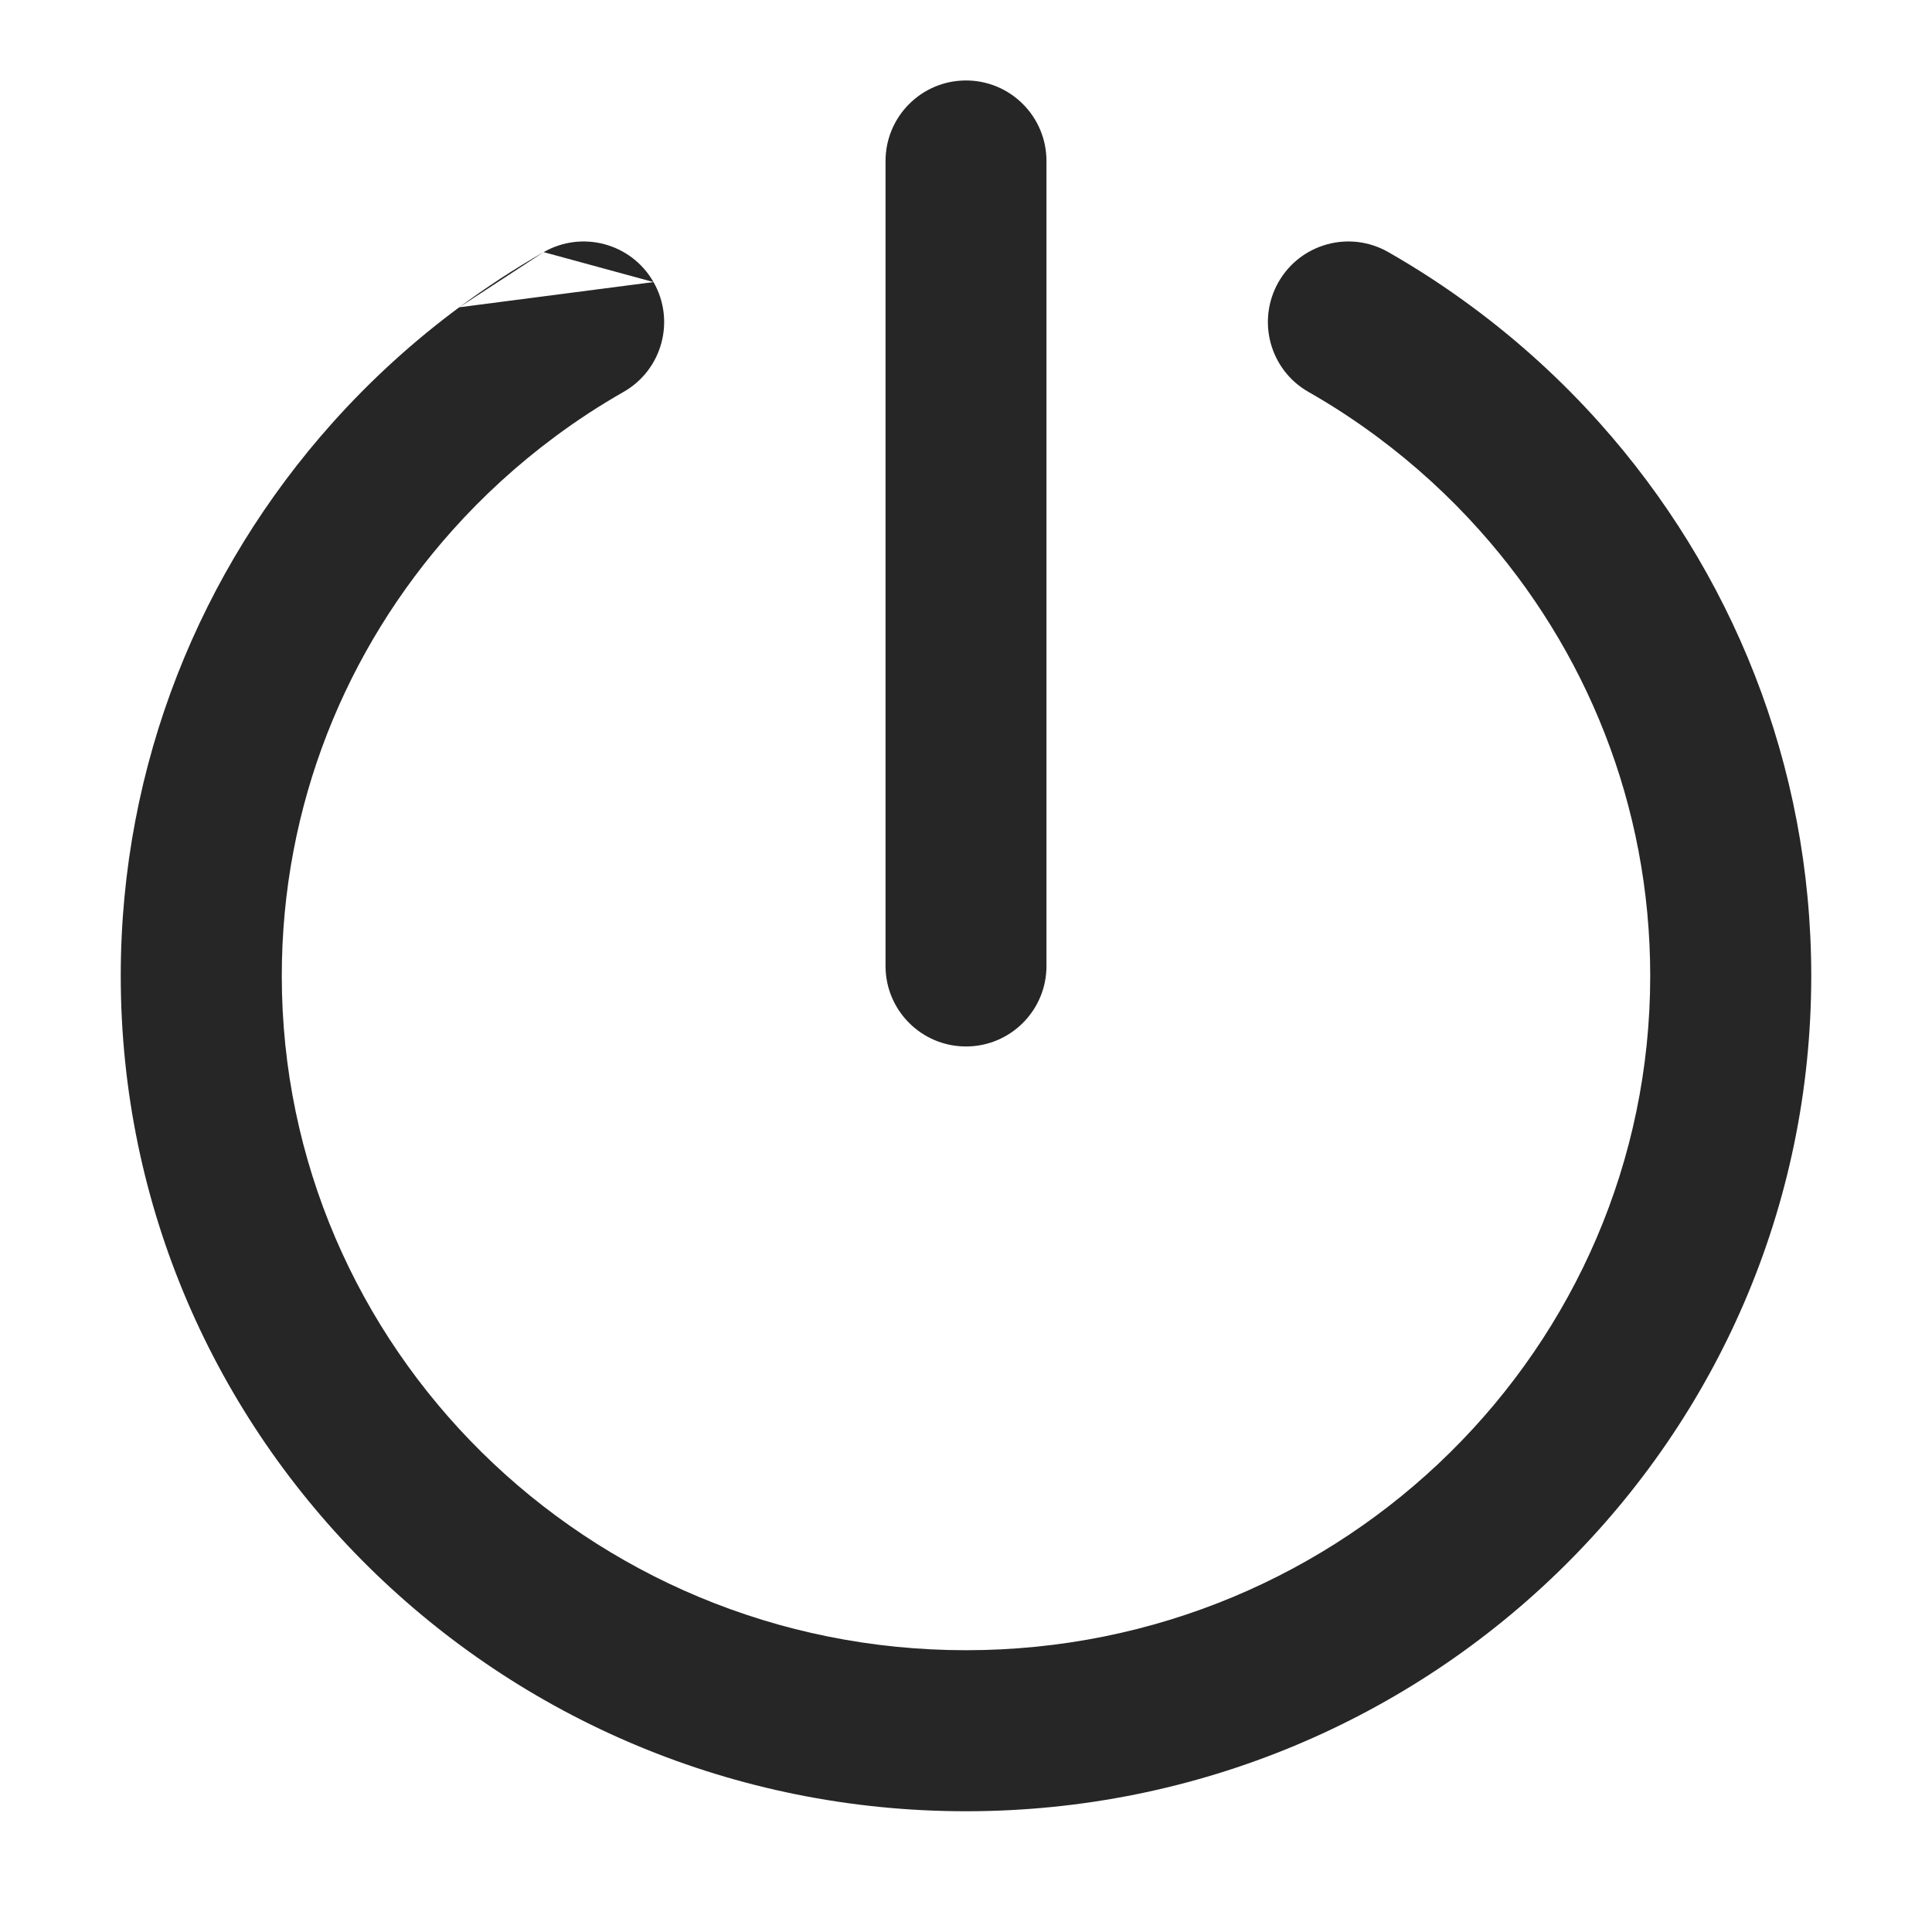 <svg width="20" height="20" viewBox="0 0 20 20" fill="none" xmlns="http://www.w3.org/2000/svg">
<path fill-rule="evenodd" clip-rule="evenodd" d="M10 0.833C10.46 0.833 10.833 1.206 10.833 1.667V10C10.833 10.46 10.46 10.833 10 10.833C9.54 10.833 9.167 10.46 9.167 10V1.667C9.167 1.206 9.54 0.833 10 0.833ZM6.765 2.92C6.994 3.32 6.855 3.829 6.455 4.057C6.209 4.197 5.972 4.352 5.746 4.52L5.746 4.52C5.359 4.807 5.003 5.132 4.684 5.489C3.582 6.721 2.917 8.334 2.917 10.102C2.917 13.948 6.078 17.083 10 17.083C13.922 17.083 17.083 13.948 17.083 10.102C17.083 8.334 16.418 6.721 15.316 5.489L15.938 4.933L15.316 5.489C14.997 5.132 14.641 4.807 14.254 4.52L14.254 4.52C14.028 4.352 13.791 4.197 13.545 4.057C13.145 3.829 13.007 3.32 13.235 2.92C13.463 2.52 13.972 2.381 14.372 2.61C14.675 2.783 14.967 2.974 15.246 3.181L14.75 3.85L15.246 3.181C15.246 3.181 15.246 3.181 15.246 3.181C15.724 3.535 16.164 3.936 16.559 4.378L16.559 4.378C17.921 5.901 18.75 7.907 18.75 10.102C18.75 14.889 14.822 18.75 10 18.75C5.178 18.75 1.25 14.889 1.25 10.102C1.25 7.907 2.079 5.901 3.441 4.378L3.441 4.378C3.836 3.936 4.276 3.535 4.754 3.181M6.765 2.92C6.537 2.52 6.028 2.381 5.628 2.61L6.765 2.92ZM5.628 2.61C5.325 2.783 5.033 2.974 4.754 3.181L5.628 2.61Z" fill="black" fill-opacity="0.85"/>
</svg>
